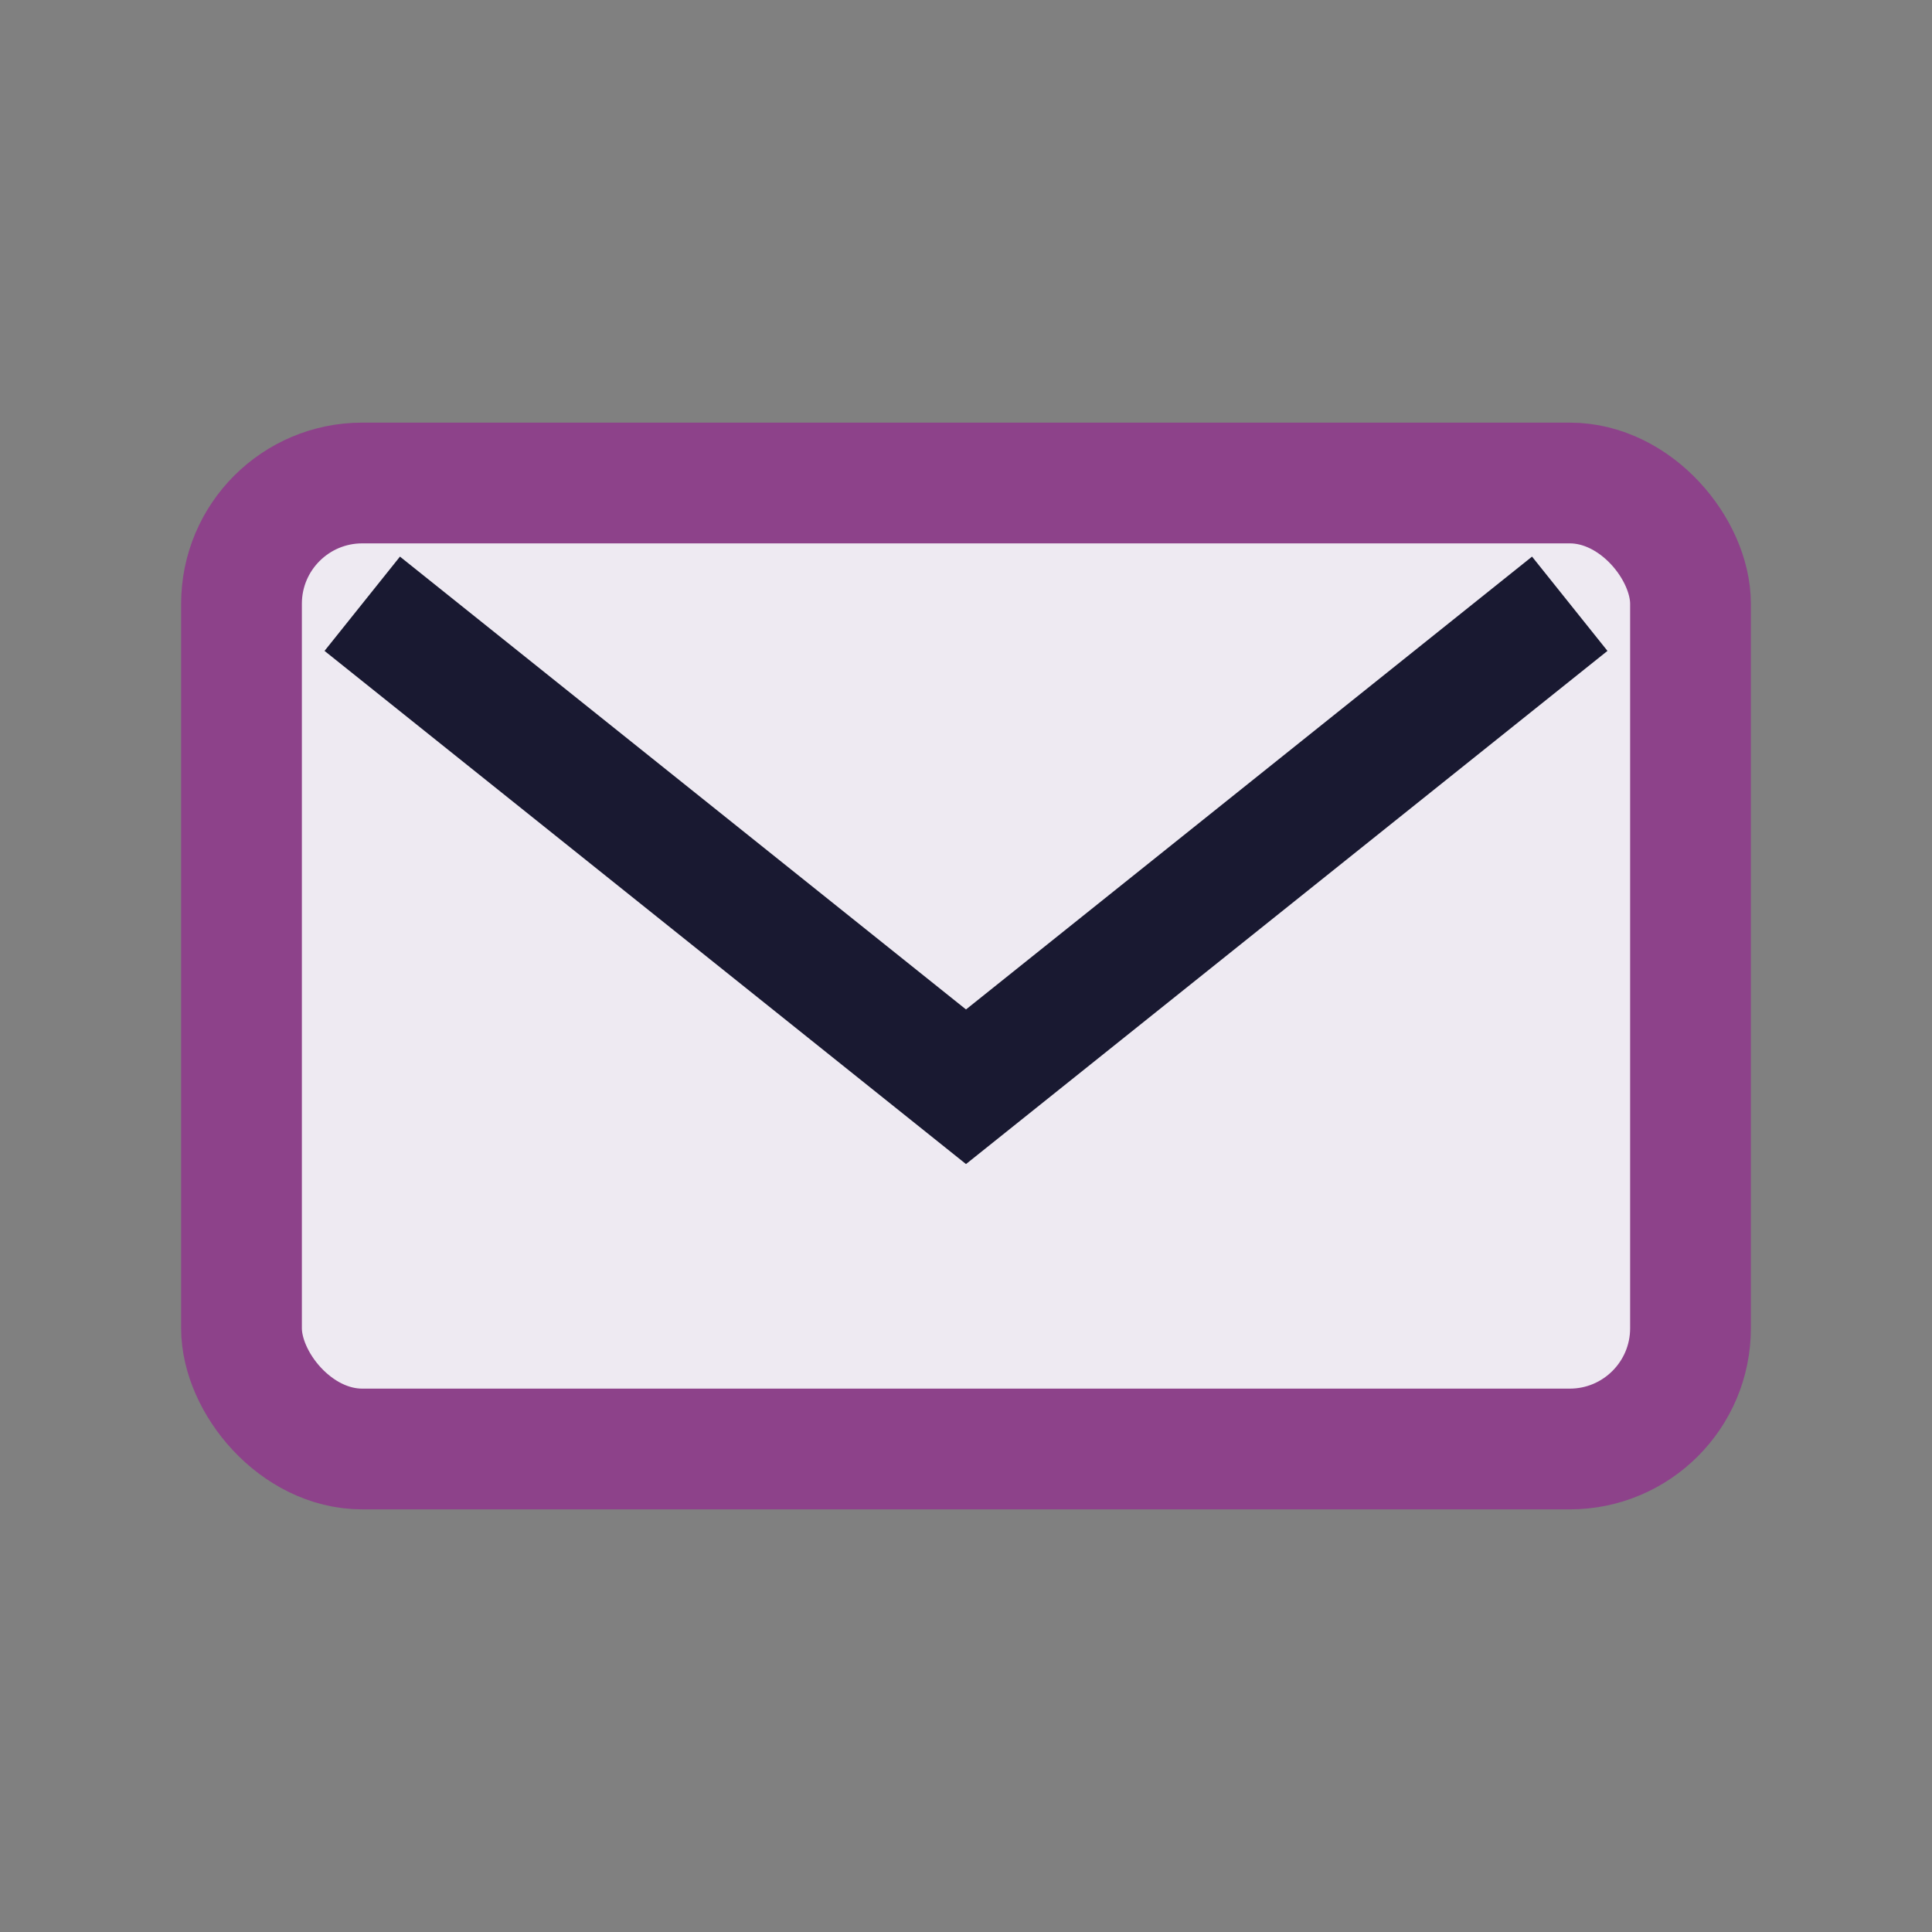 <?xml version="1.0" encoding="UTF-8"?>
<svg xmlns="http://www.w3.org/2000/svg" width="32" height="32" viewBox="0 0 32 32"><rect x="0" y="0" width="32" height="32" fill="#808080" stroke="none"/><rect x="4" y="8" width="24" height="16" rx="2" fill="#EEEAF2" stroke="#8D428A" stroke-width="2"/><path d="M6 10l10 8 10-8" fill="none" stroke="#191931" stroke-width="2"/></svg>